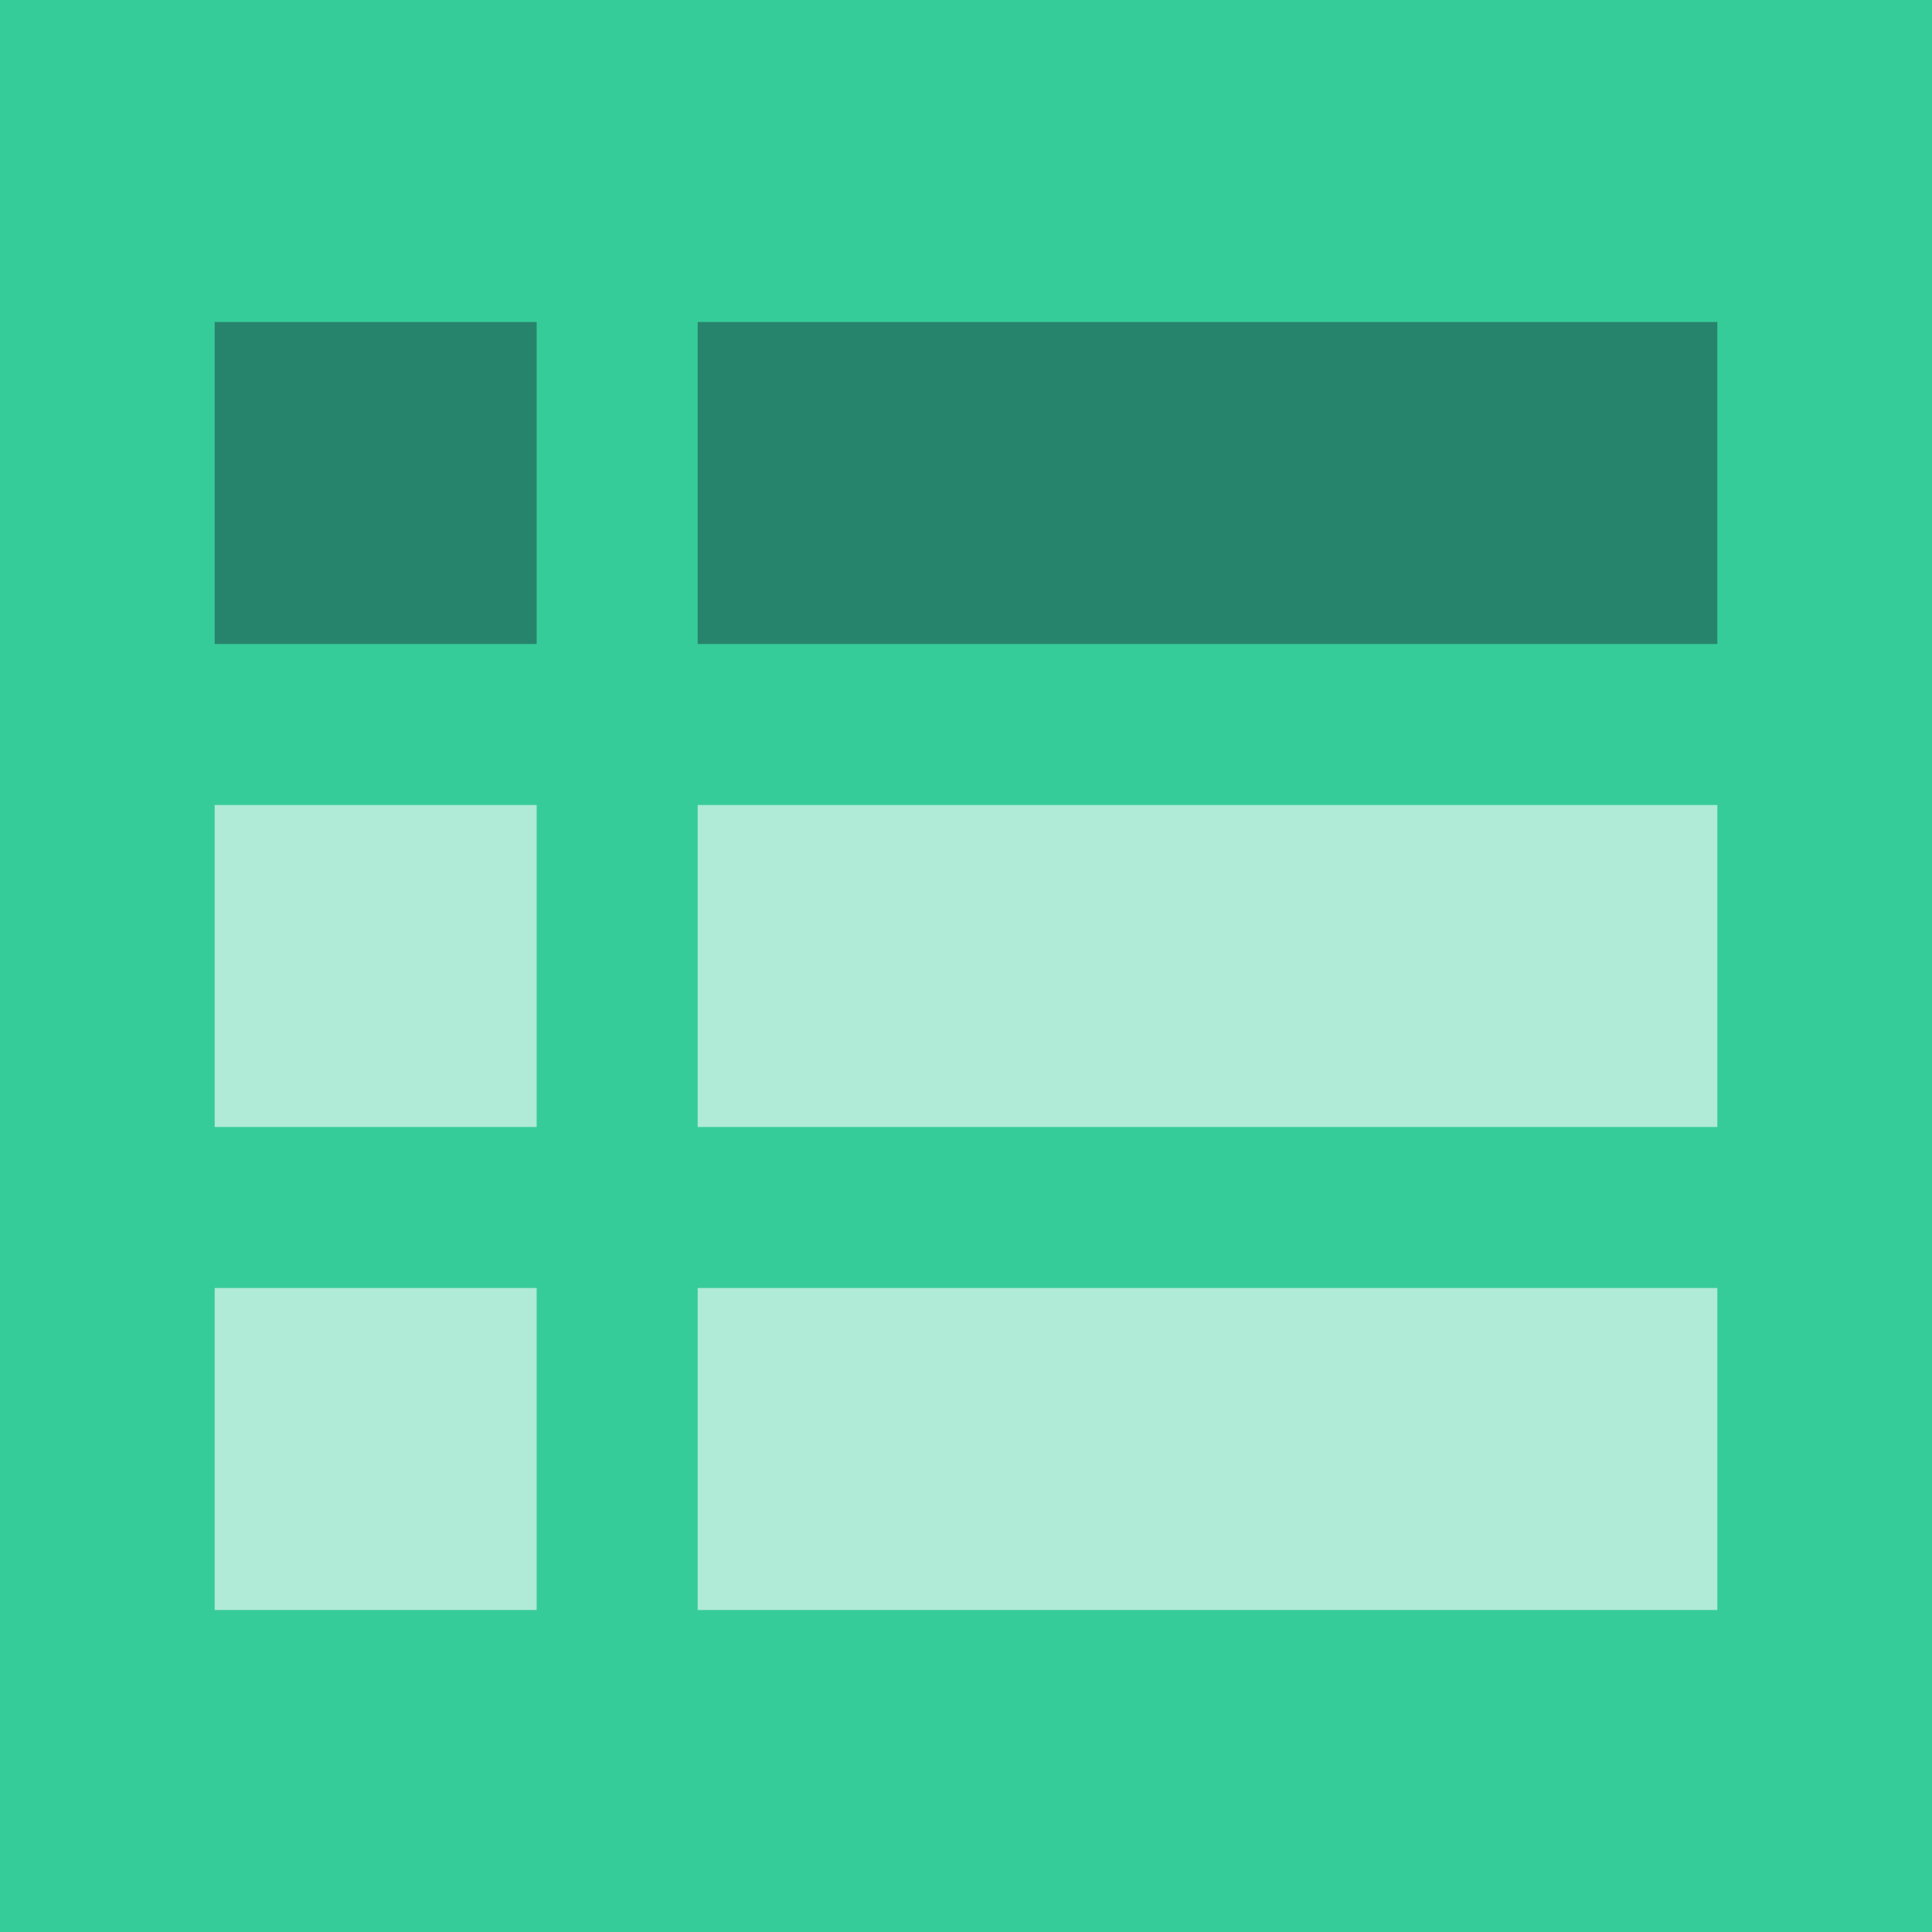 <svg width="36" height="36" viewBox="0 0 36 36" fill="none" xmlns="http://www.w3.org/2000/svg">
<g clip-path="url(#clip0_173_2150)">
<path d="M36 36H0V0H36V36Z" fill="#36CC99"/>
<path d="M10 6H4V12H10V6Z" fill="#27846C"/>
<path d="M32 6H13V12H32V6Z" fill="#27846C"/>
<path d="M10 15H4V21H10V15Z" fill="#AFEBD6"/>
<path d="M32 15H13V21H32V15Z" fill="#AFEBD6"/>
<path d="M10 24H4V30H10V24Z" fill="#AFEBD6"/>
<path d="M32 24H13V30H32V24Z" fill="#AFEBD6"/>
</g>
<defs>
<clipPath id="clip0_173_2150">
<rect width="36" height="36" fill="white"/>
</clipPath>
</defs>
</svg>
